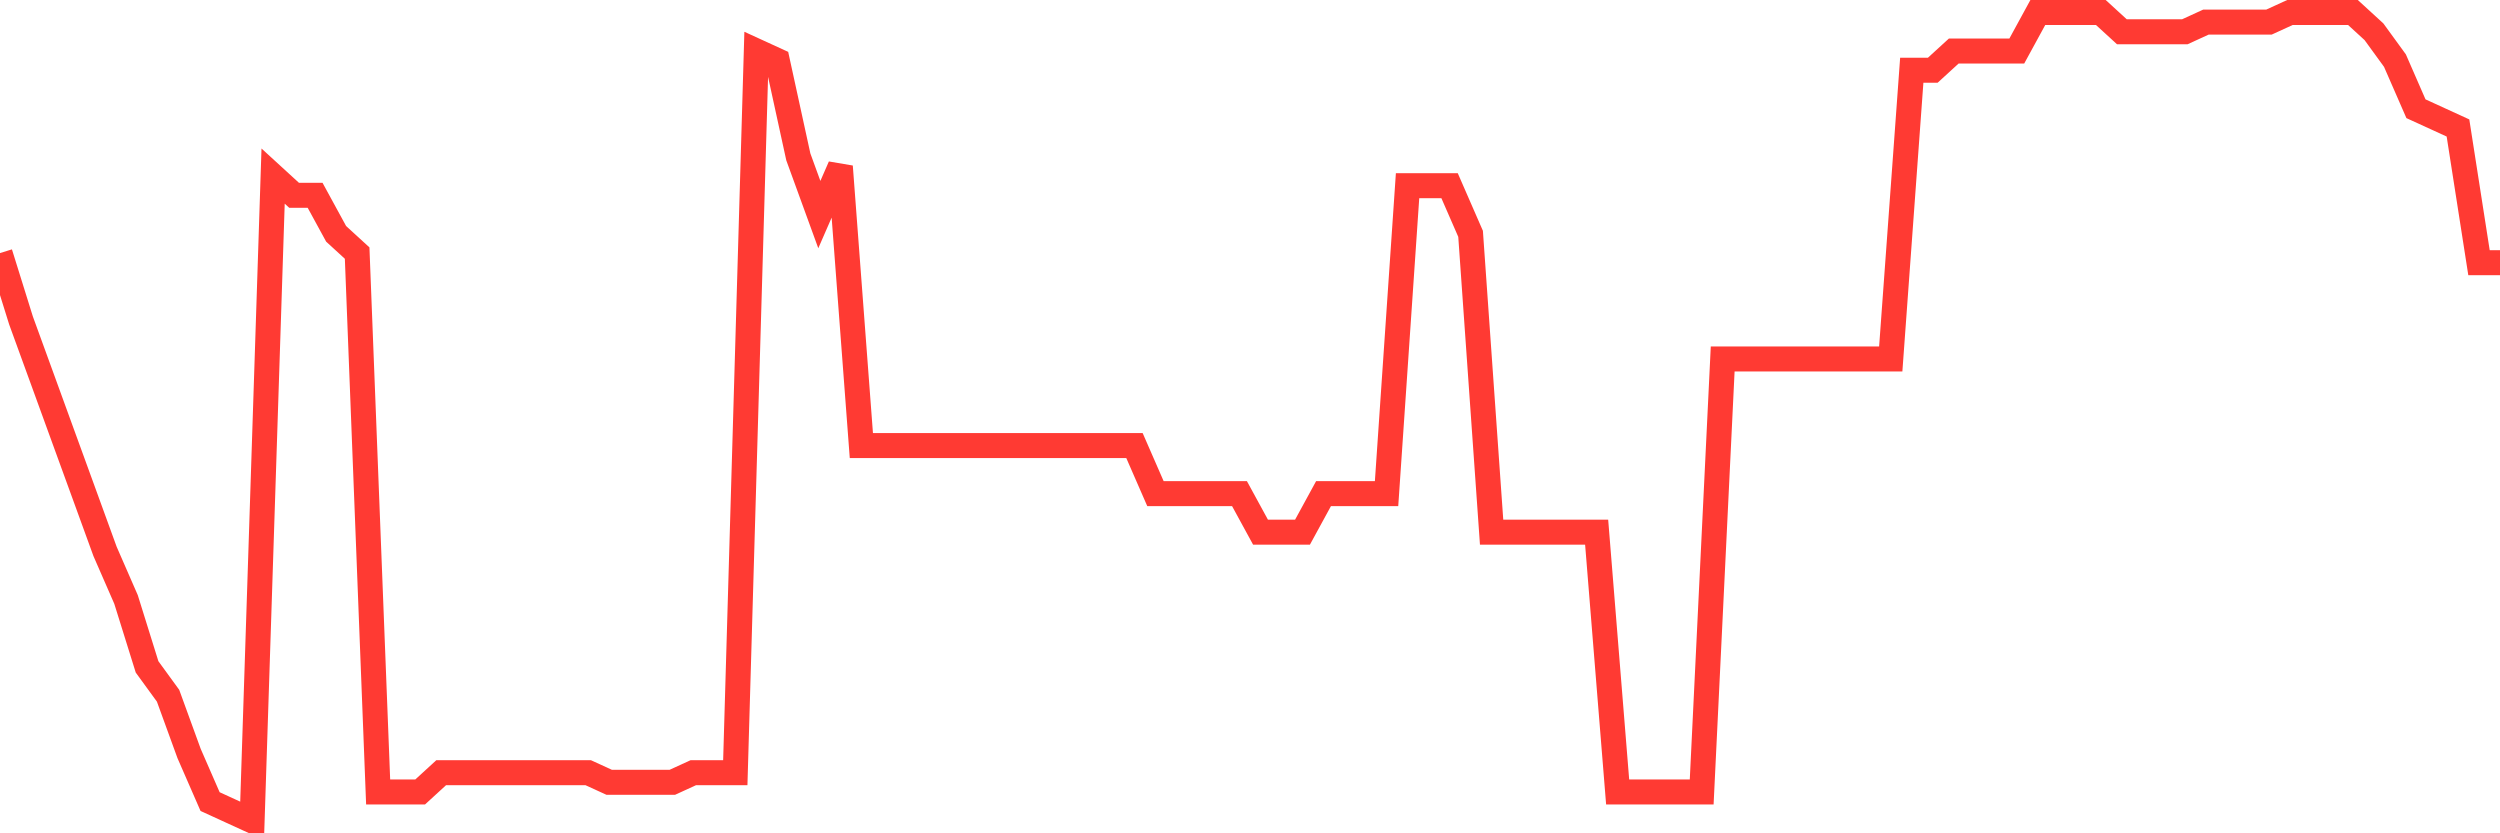 <svg
  xmlns="http://www.w3.org/2000/svg"
  xmlns:xlink="http://www.w3.org/1999/xlink"
  width="120"
  height="40"
  viewBox="0 0 120 40"
  preserveAspectRatio="none"
>
  <polyline
    points="0,12.148 1.008,15.381 2.017,18.152 3.025,20.924 4.034,23.695 5.042,26.467 6.05,28.776 7.059,32.01 8.067,33.395 9.076,36.167 10.084,38.476 11.092,38.938 12.101,39.4 13.109,8.452 14.118,9.376 15.126,9.376 16.134,11.224 17.143,12.148 18.151,38.014 19.16,38.014 20.168,38.014 21.176,37.09 22.185,37.09 23.193,37.09 24.202,37.09 25.21,37.09 26.218,37.09 27.227,37.09 28.235,37.09 29.244,37.552 30.252,37.552 31.261,37.552 32.269,37.552 33.277,37.09 34.286,37.09 35.294,37.09 36.303,2.448 37.311,2.91 38.319,7.529 39.328,10.3 40.336,7.99 41.345,21.386 42.353,21.386 43.361,21.386 44.37,21.386 45.378,21.386 46.387,21.386 47.395,21.386 48.403,21.386 49.412,21.386 50.42,21.386 51.429,21.386 52.437,21.386 53.445,21.386 54.454,21.386 55.462,23.695 56.471,23.695 57.479,23.695 58.487,23.695 59.496,23.695 60.504,25.543 61.513,25.543 62.521,25.543 63.529,23.695 64.538,23.695 65.546,23.695 66.555,23.695 67.563,8.914 68.571,8.914 69.58,8.914 70.588,11.224 71.597,25.543 72.605,25.543 73.613,25.543 74.622,25.543 75.63,25.543 76.639,25.543 77.647,38.014 78.655,38.014 79.664,38.014 80.672,38.014 81.681,38.014 82.689,17.229 83.697,17.229 84.706,17.229 85.714,17.229 86.723,17.229 87.731,17.229 88.739,17.229 89.748,17.229 90.756,17.229 91.765,3.371 92.773,3.371 93.782,2.448 94.79,2.448 95.798,2.448 96.807,2.448 97.815,0.6 98.824,0.6 99.832,0.6 100.84,0.6 101.849,1.524 102.857,1.524 103.866,1.524 104.874,1.524 105.882,1.062 106.891,1.062 107.899,1.062 108.908,1.062 109.916,0.6 110.924,0.6 111.933,0.6 112.941,0.6 113.95,1.524 114.958,2.91 115.966,5.219 116.975,5.681 117.983,6.143 118.992,12.61 120,12.61"
    fill="none"
    stroke="#ff3a33"
    stroke-width="1.2"
  >
  </polyline>
</svg>
